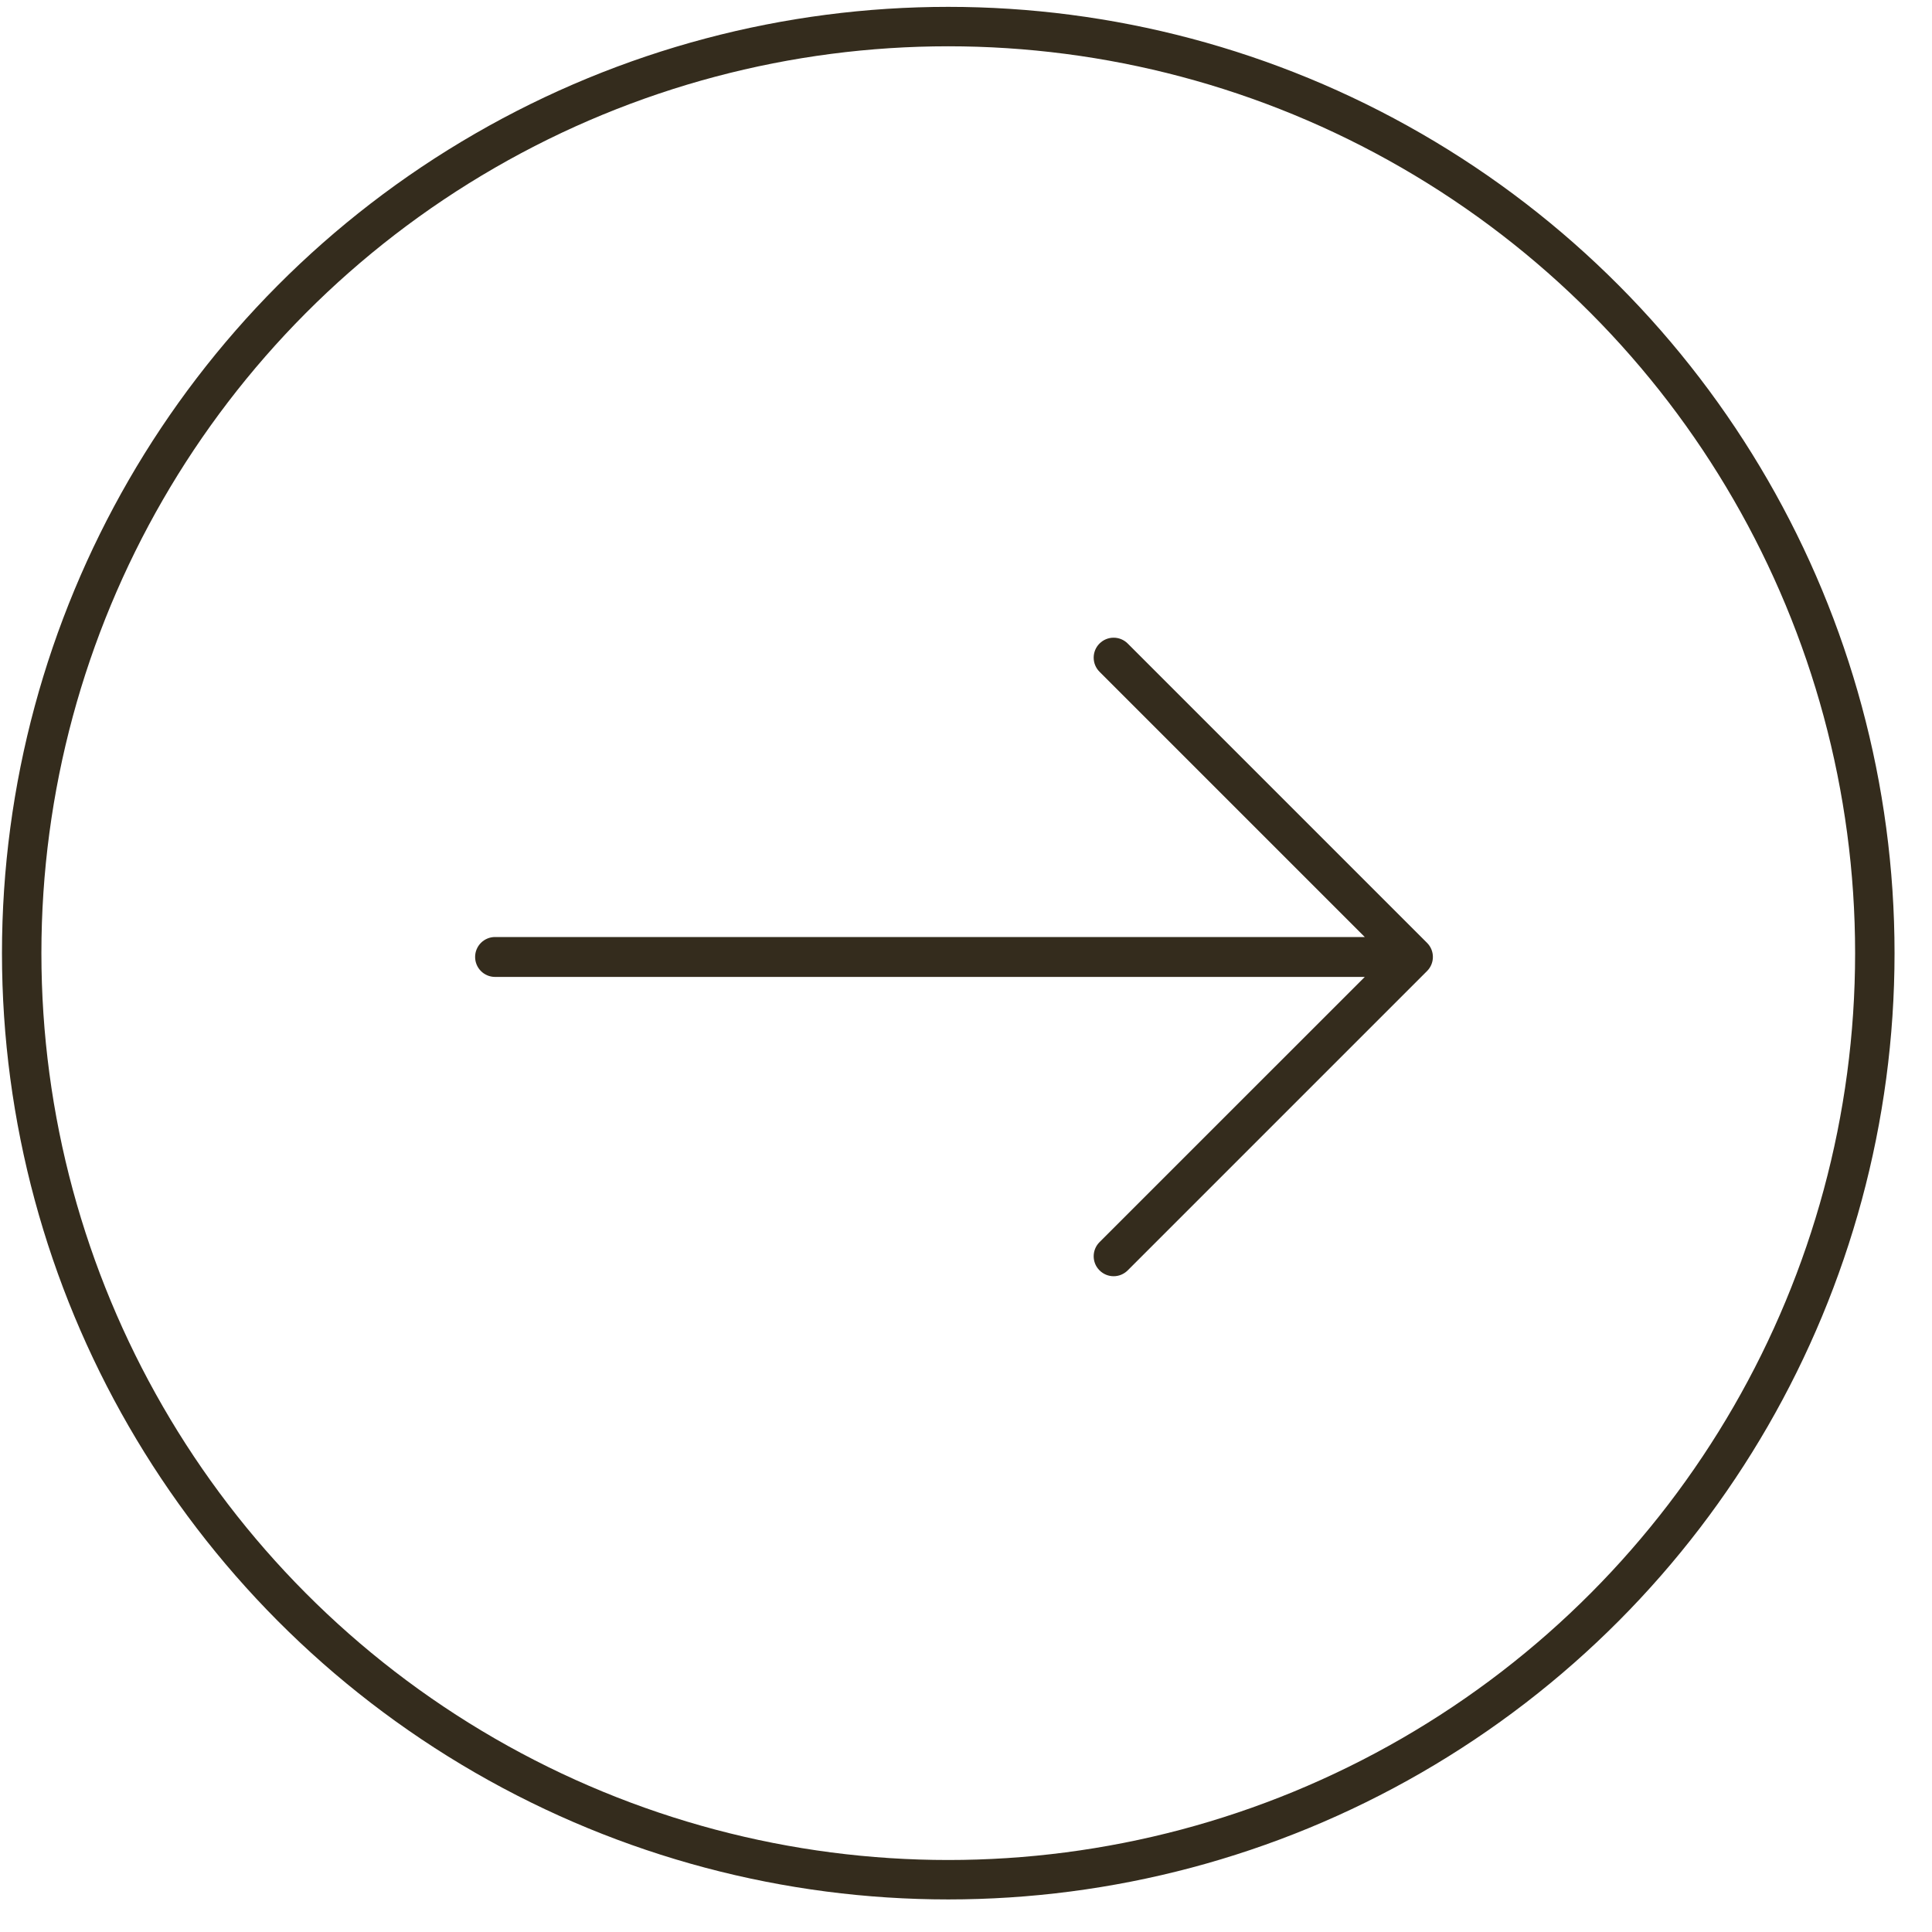 <svg width="49" height="49" viewBox="0 0 49 49" fill="none" xmlns="http://www.w3.org/2000/svg">
<path d="M36.193 23.913L28.602 16.322C28.404 16.124 28.084 16.124 27.886 16.322C27.689 16.519 27.689 16.84 27.886 17.037L34.614 23.765H12.556C12.276 23.765 12.05 23.991 12.05 24.271C12.05 24.55 12.276 24.777 12.556 24.777H34.614L27.886 31.504C27.689 31.702 27.689 32.022 27.886 32.219C27.985 32.318 28.115 32.368 28.244 32.368C28.374 32.368 28.503 32.318 28.602 32.219L36.193 24.628C36.391 24.431 36.391 24.11 36.193 23.913Z" fill="#342C1D"/>
<circle cx="24.05" cy="24.174" r="23.5" stroke="#342C1D"/>
</svg>
